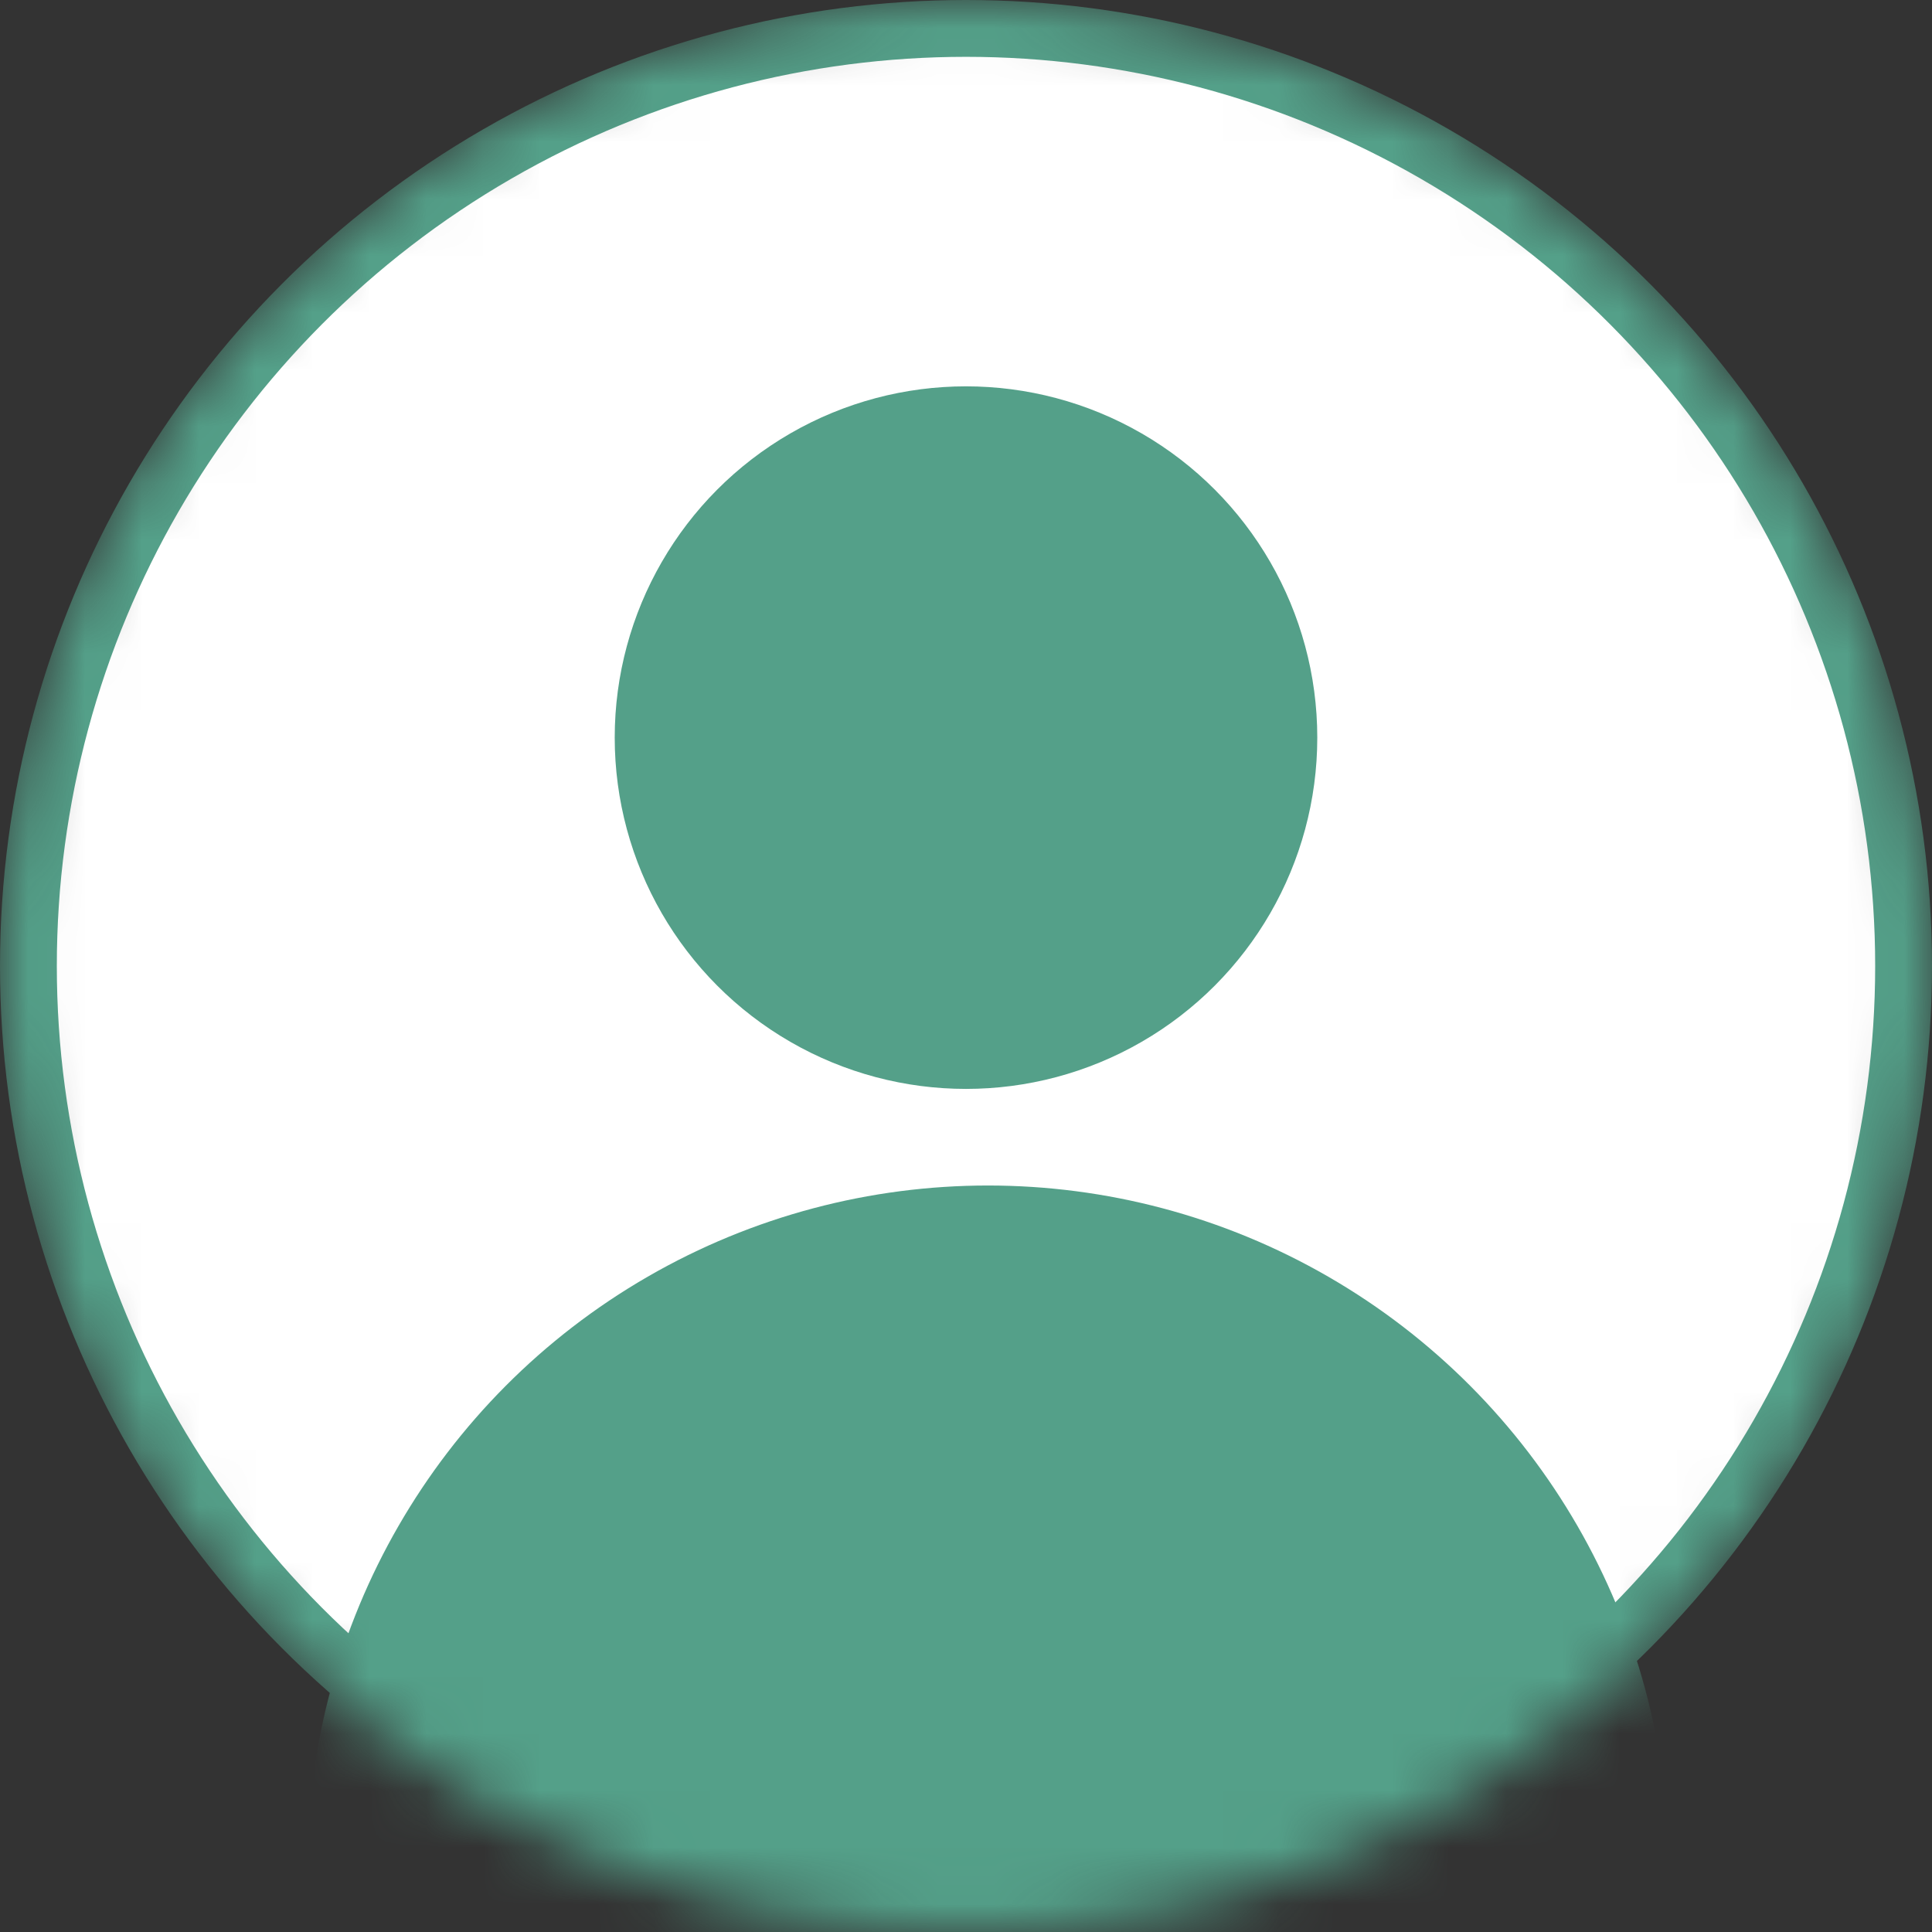 <svg width="34" height="34" viewBox="0 0 34 34" fill="none" xmlns="http://www.w3.org/2000/svg">
<rect x="0" y="0" width="34" height="34" fill="#333333" stroke="none"/>
<mask id="mask0_4200_8832" style="mask-type:alpha" maskUnits="userSpaceOnUse" x="0" y="0" width="34" height="34">
<circle cx="17" cy="17" r="17" fill="#D9D9D9"/>
</mask>
<g mask="url(#mask0_4200_8832)">
<circle cx="17" cy="17" r="16.5" fill="white" stroke="#54A089"/>
<circle cx="17" cy="12.981" r="6.182" fill="#54A089"/>
<circle cx="17.387" cy="32.84" r="11.977" fill="#54A089"/>
</g>
</svg>
